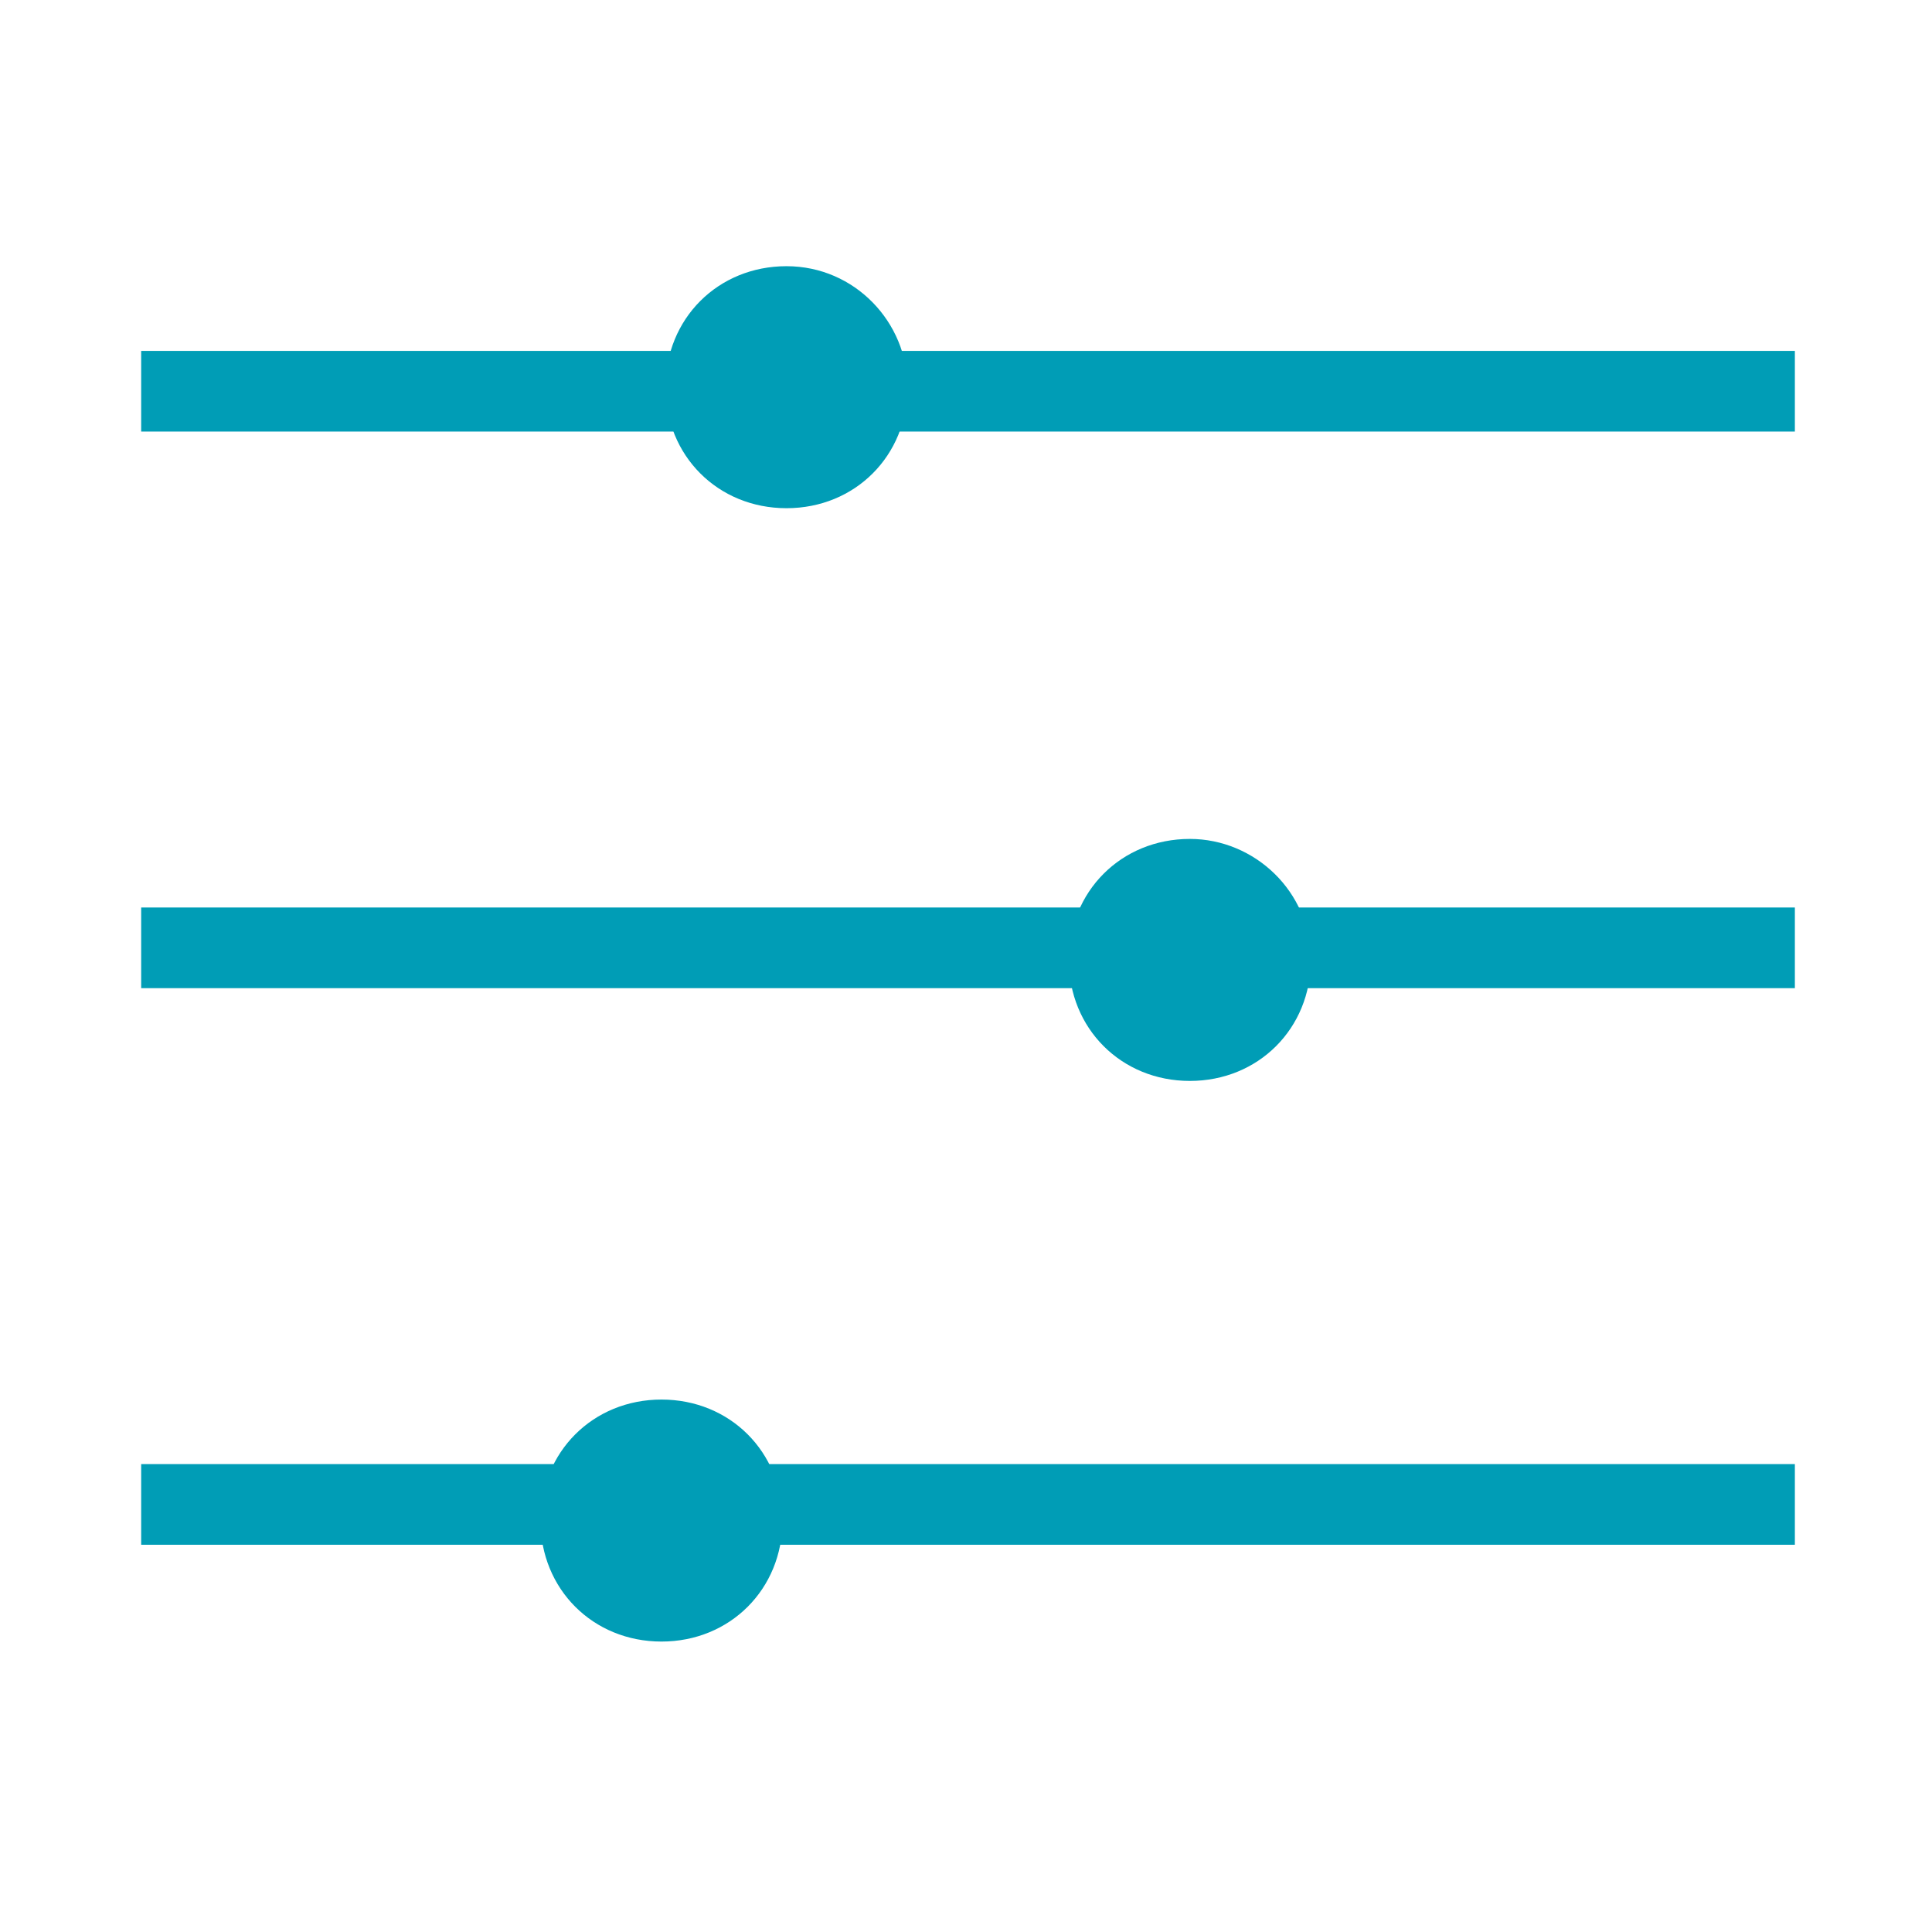 <?xml version="1.0" encoding="utf-8"?>
<!-- Generator: Adobe Illustrator 26.0.3, SVG Export Plug-In . SVG Version: 6.00 Build 0)  -->
<svg version="1.1" id="Layer_1" xmlns="http://www.w3.org/2000/svg" xmlns:xlink="http://www.w3.org/1999/xlink" x="0px" y="0px"
	 viewBox="0 0 47.9 47.3" style="enable-background:new 0 0 47.9 47.3;" xml:space="preserve">
<style type="text/css">
	.st0{fill-rule:evenodd;clip-rule:evenodd;fill:#009DB6;}
	.st1{fill:none;}
	.st2{fill:none;stroke:#009DB6;stroke-width:2;stroke-miterlimit:10;}
</style>
<path class="st0" d="M-560.5-66.8"/>
<rect x="-560.5" y="-66.8" class="st1" width="1417.3" height="1133.8"/>
<path class="st2" d="M3.5,9.7h41 M3.5,23.5h41 M3.5,37.3h41"/>
<path class="st0" d="M22.5,9.6c0,1.7-1.3,3-3,3s-3-1.3-3-3s1.3-3,3-3S22.5,8,22.5,9.6L22.5,9.6z"/>
<path class="st0" d="M32.5,23.8c0,1.7-1.3,3-3,3c-1.7,0-3-1.3-3-3s1.3-3,3-3C31.1,20.8,32.5,22.1,32.5,23.8L32.5,23.8z"/>
<path class="st0" d="M19.4,37.7c0,1.7-1.3,3-3,3s-3-1.3-3-3s1.3-3,3-3S19.4,36,19.4,37.7L19.4,37.7z"/>
</svg>
